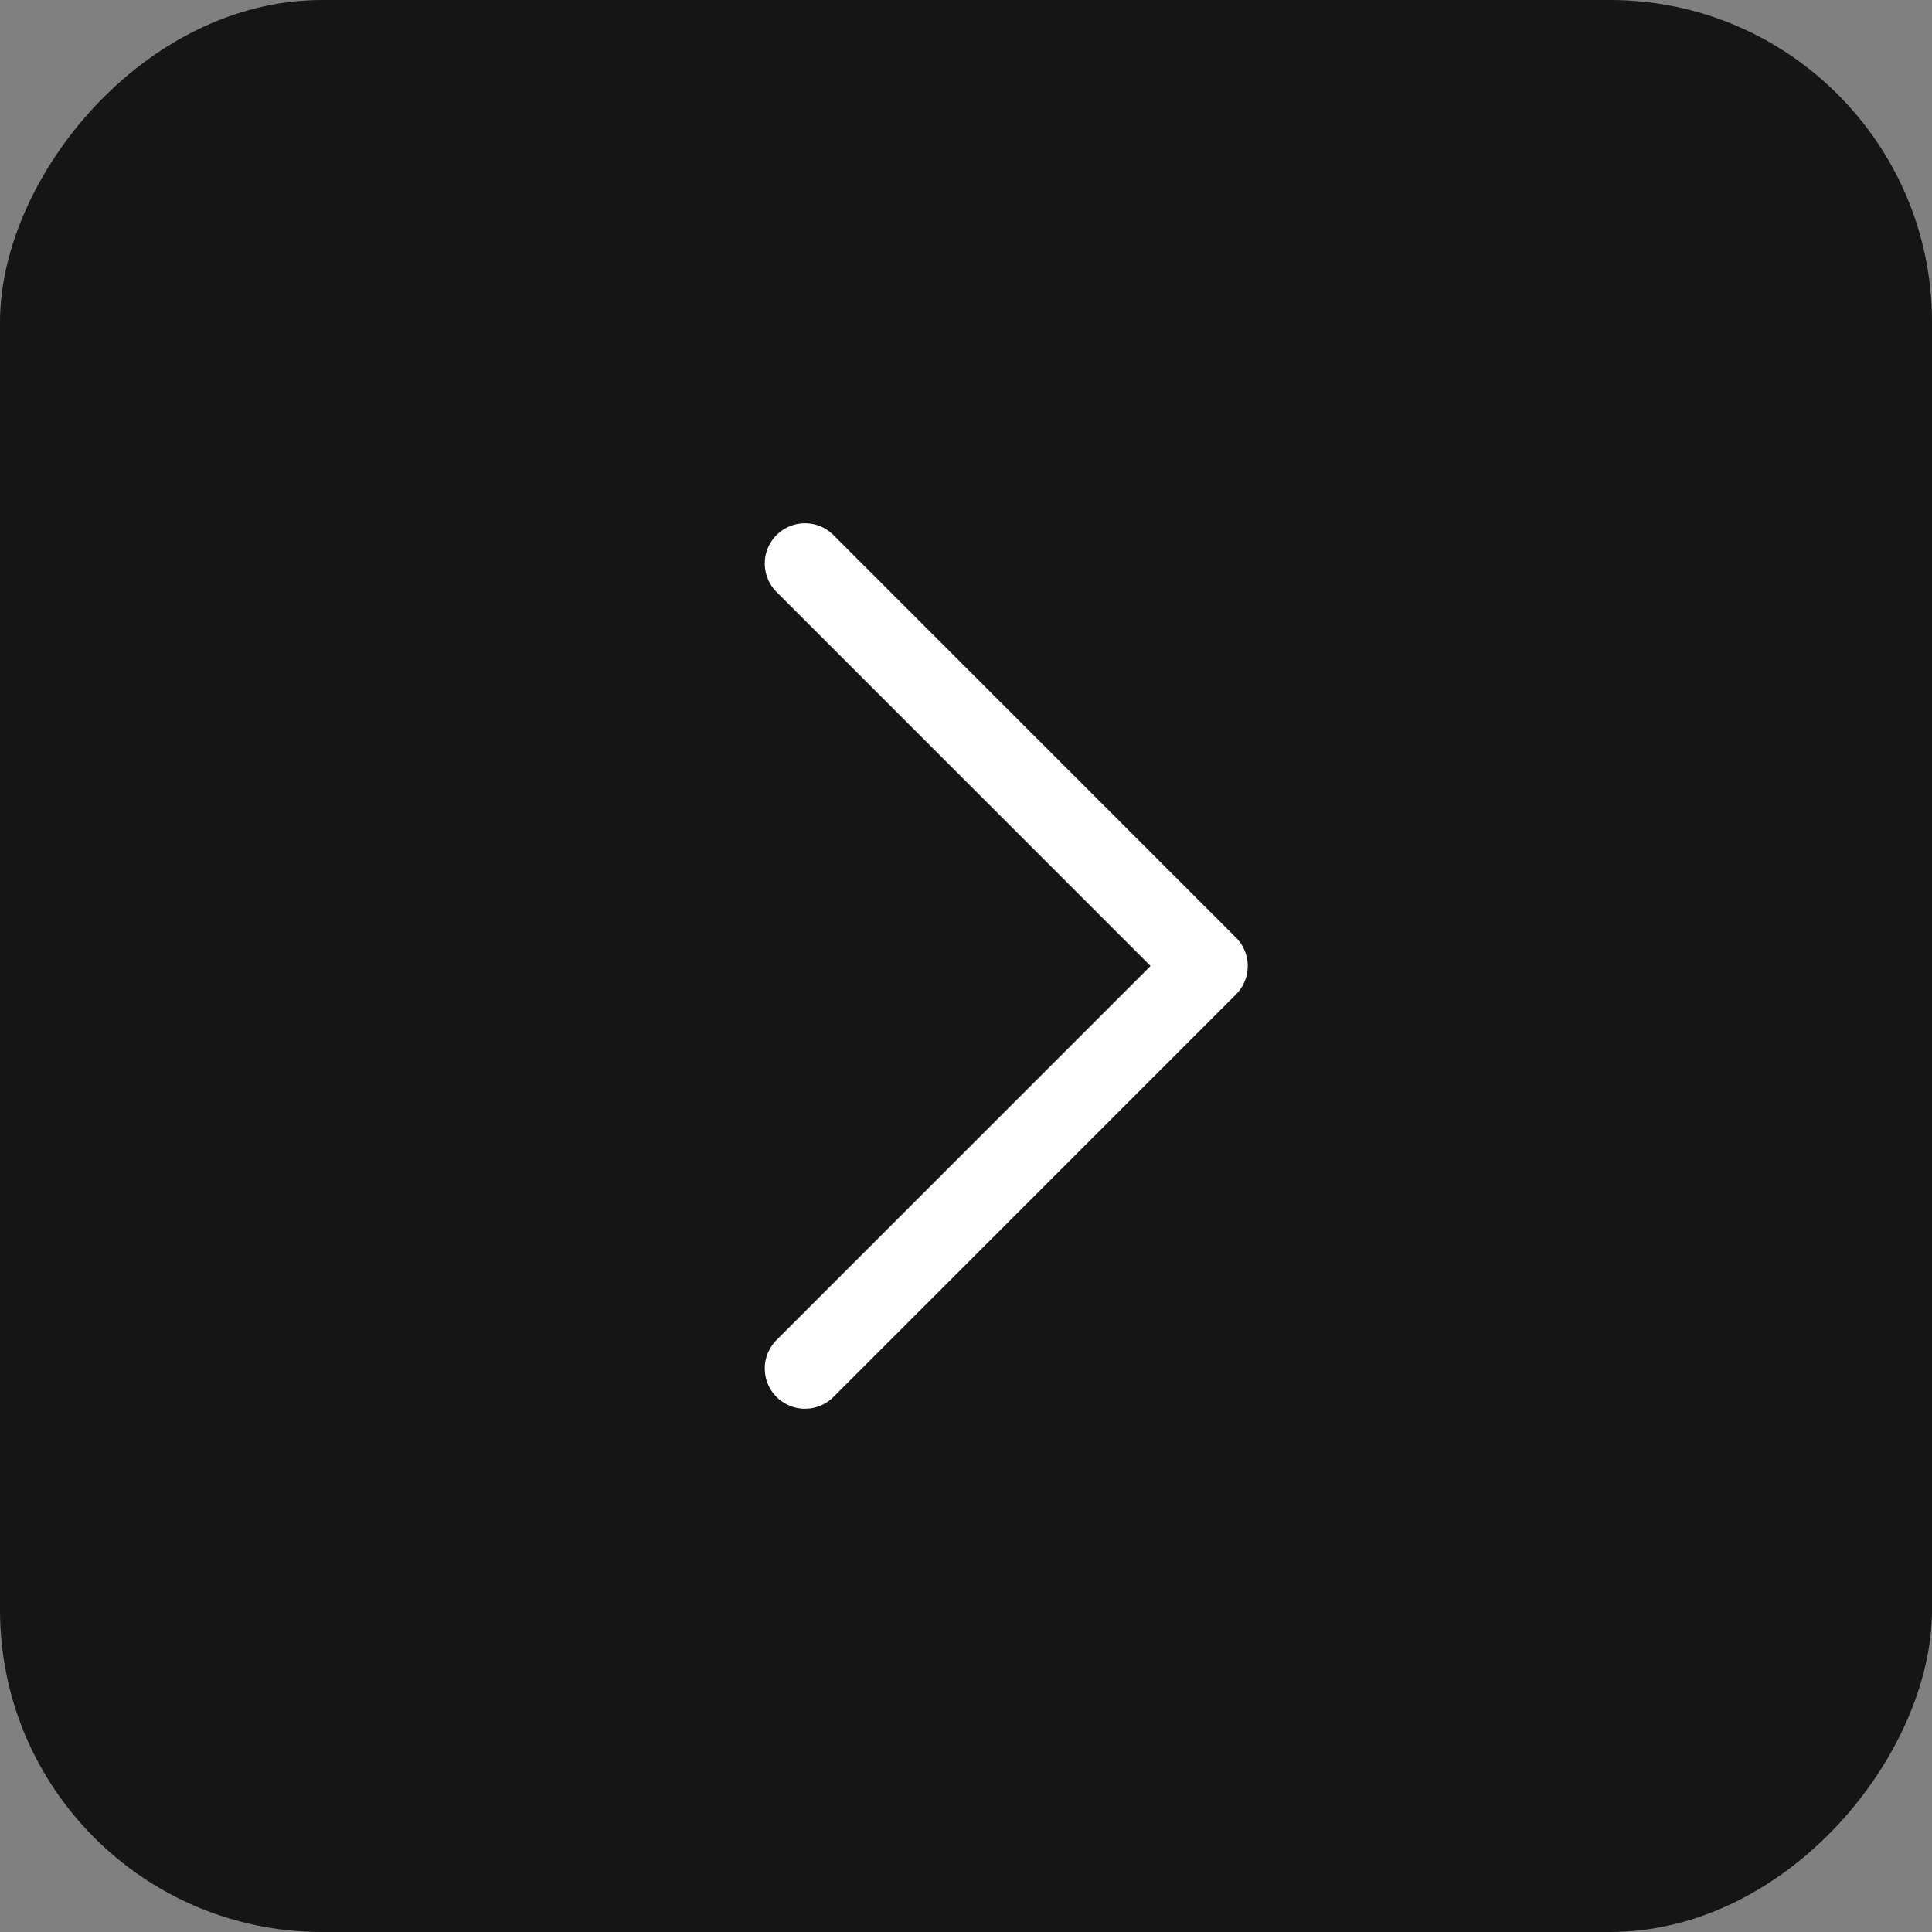 <?xml version="1.0" encoding="UTF-8"?> <svg xmlns="http://www.w3.org/2000/svg" width="48" height="48" viewBox="0 0 48 48" fill="none"><rect x="0" y="0" width="48" height="48" fill="#808080" stroke="none"/><rect width="48" height="48" rx="8" transform="matrix(-1 0 0 1 48 0)" fill="#151515"></rect><path d="M20 34L30 24L20 14" stroke="white" stroke-width="2" stroke-linecap="round" stroke-linejoin="round"></path></svg> 